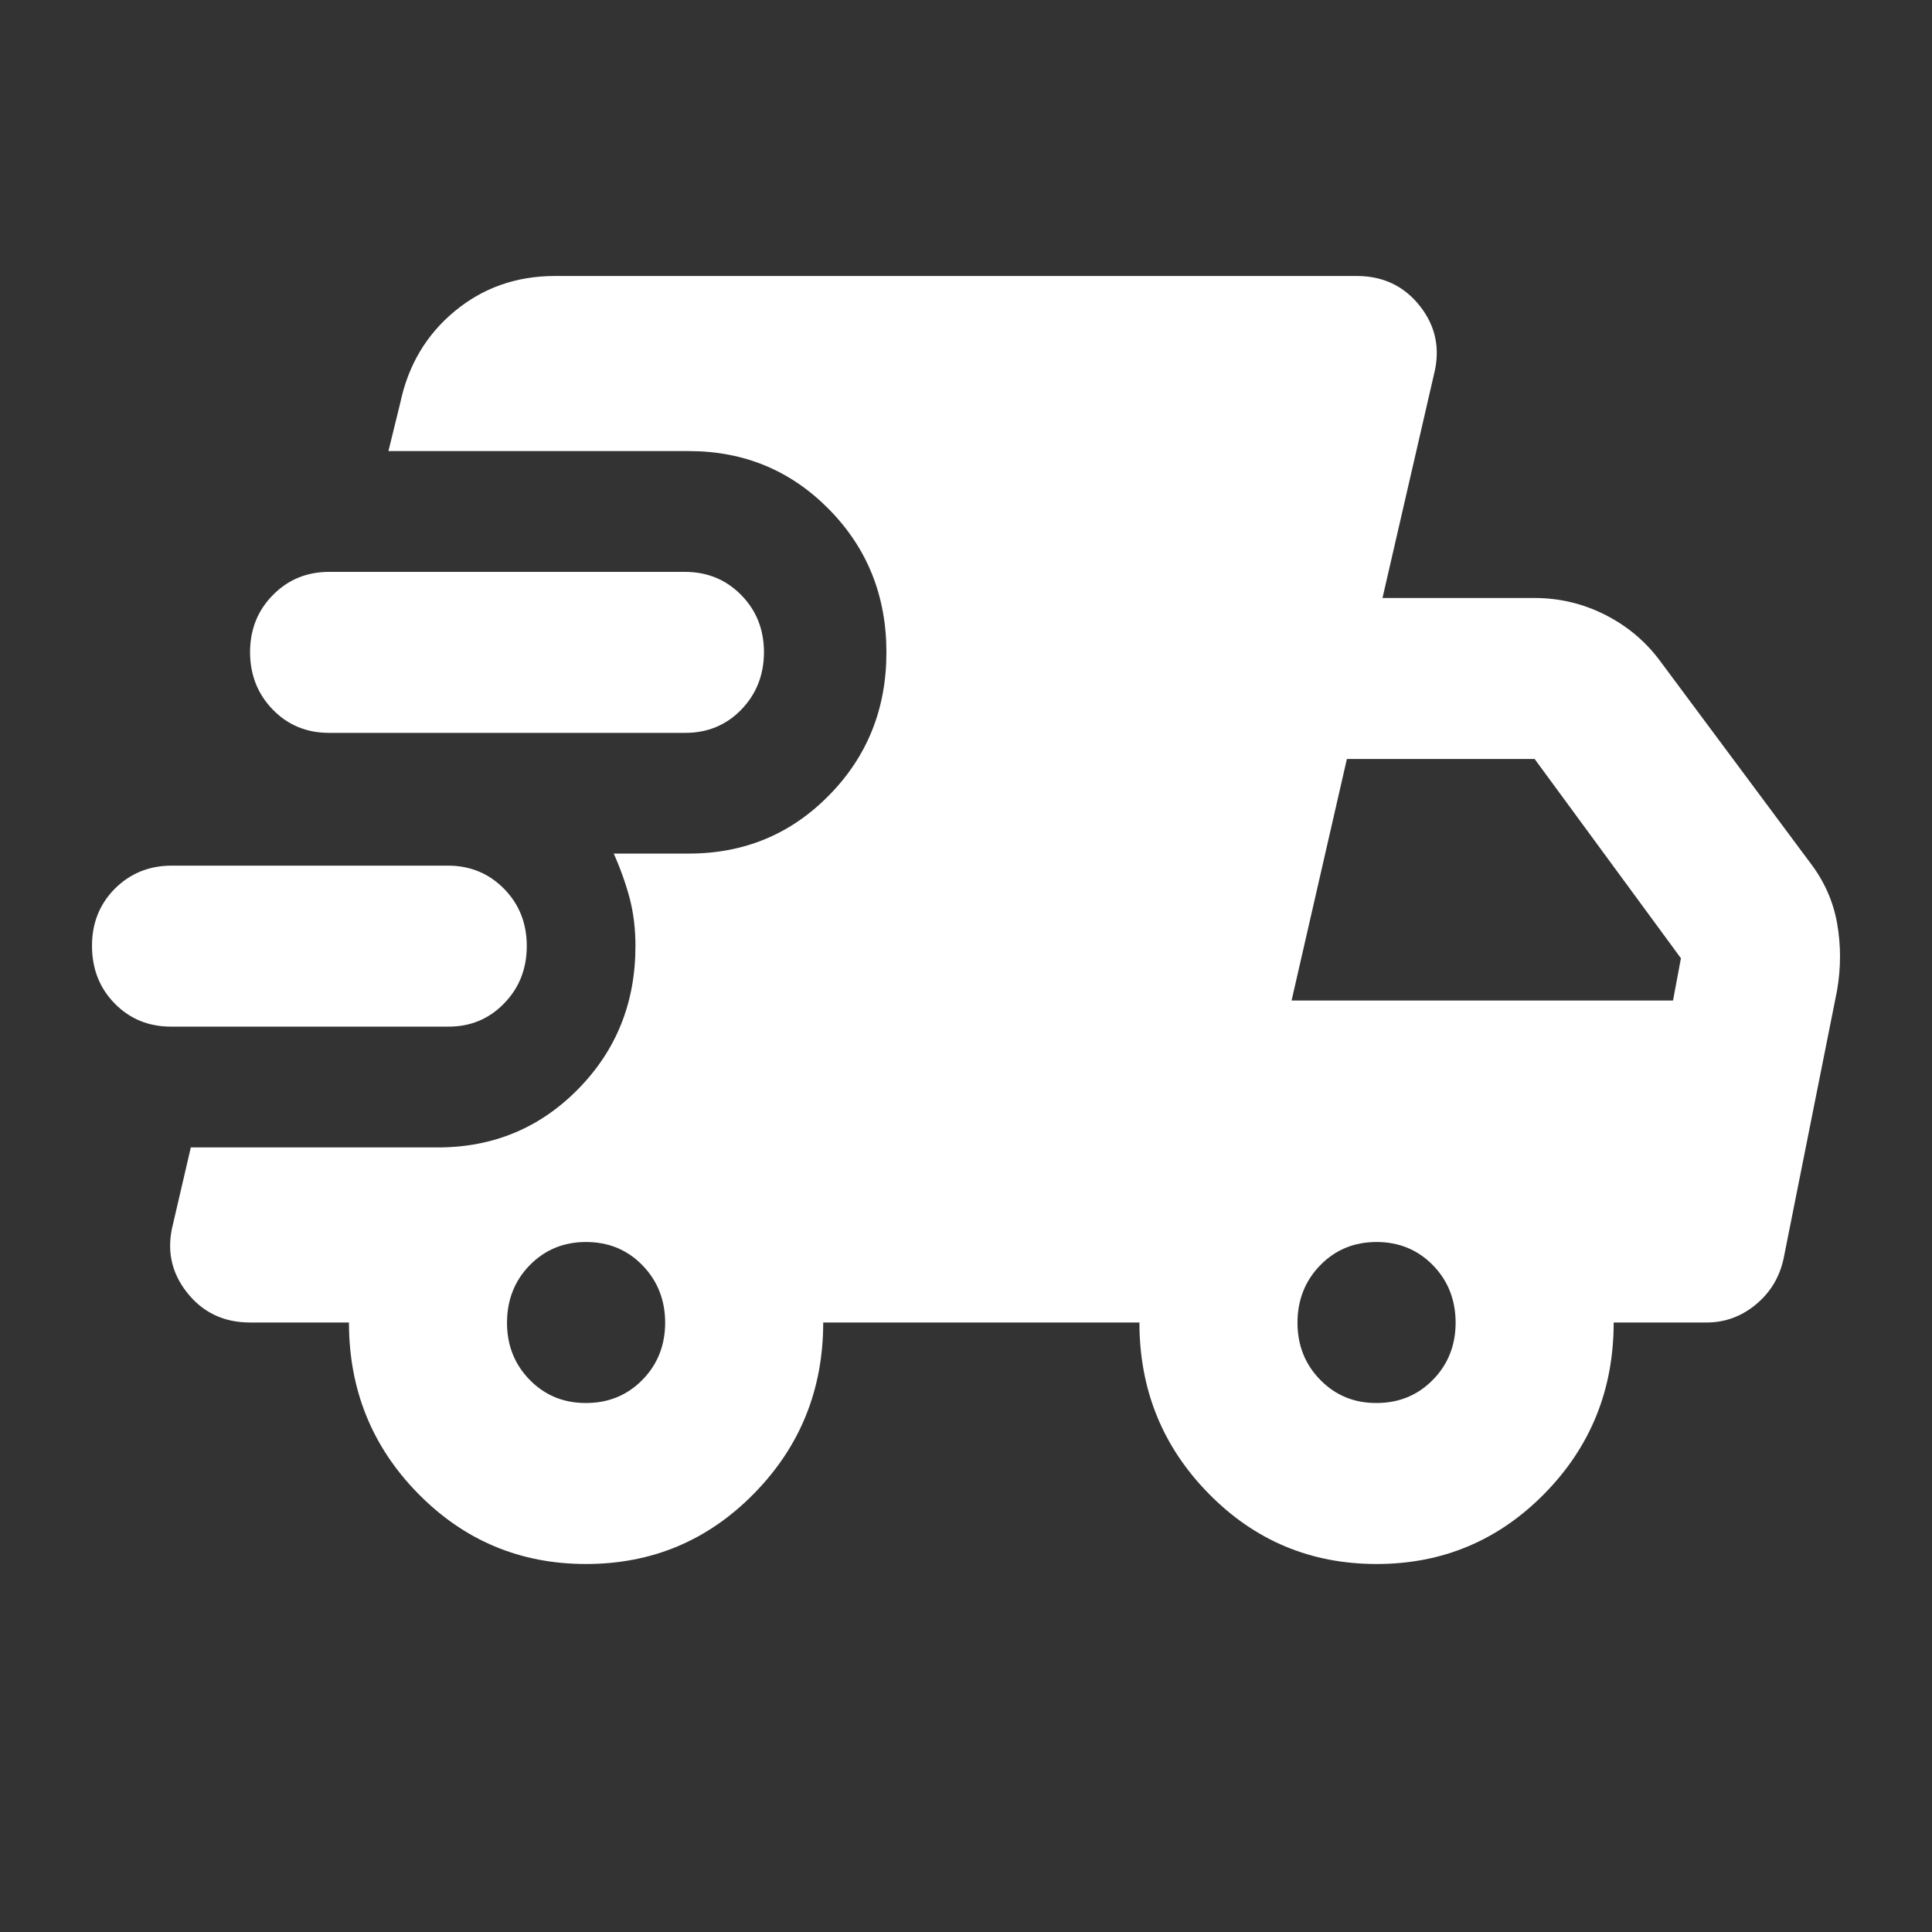 <?xml version="1.0" encoding="UTF-8"?> <svg xmlns="http://www.w3.org/2000/svg" width="21" height="21" viewBox="0 0 21 21" fill="none"><rect x="0" y="0" width="21" height="21" fill="#333333" stroke="none"/><path d="M1.859 11.159C1.616 11.159 1.412 11.076 1.247 10.908C1.083 10.741 1.001 10.533 1 10.284C0.999 10.036 1.082 9.828 1.247 9.661C1.413 9.495 1.617 9.411 1.859 9.409H4.867C5.11 9.409 5.314 9.493 5.479 9.661C5.644 9.829 5.726 10.037 5.726 10.284C5.725 10.532 5.643 10.74 5.478 10.908C5.314 11.077 5.11 11.161 4.867 11.159H1.859ZM6.37 17C5.654 17 5.046 16.745 4.544 16.234C4.043 15.724 3.793 15.104 3.793 14.375H2.718C2.432 14.375 2.203 14.266 2.031 14.047C1.859 13.828 1.809 13.58 1.881 13.303L2.074 12.472H4.759C5.361 12.472 5.869 12.26 6.284 11.838C6.7 11.415 6.907 10.897 6.907 10.284C6.907 10.095 6.886 9.92 6.843 9.759C6.8 9.599 6.743 9.439 6.671 9.278H7.487C8.089 9.278 8.597 9.067 9.012 8.644C9.428 8.221 9.635 7.703 9.635 7.091C9.635 6.478 9.428 5.96 9.012 5.537C8.597 5.115 8.089 4.903 7.487 4.903H4.222L4.351 4.378C4.437 3.97 4.634 3.638 4.942 3.383C5.25 3.128 5.612 3.001 6.027 3H14.748C15.034 3 15.263 3.109 15.435 3.328C15.607 3.547 15.657 3.795 15.586 4.072L15.027 6.5H16.681C16.953 6.5 17.211 6.562 17.454 6.686C17.698 6.811 17.898 6.982 18.056 7.2L19.667 9.366C19.825 9.57 19.925 9.792 19.968 10.033C20.011 10.274 20.011 10.518 19.968 10.766L19.388 13.675C19.345 13.879 19.245 14.047 19.087 14.178C18.93 14.309 18.75 14.375 18.55 14.375H17.54C17.54 15.104 17.29 15.724 16.789 16.234C16.287 16.745 15.679 17 14.963 17C14.247 17 13.638 16.745 13.137 16.234C12.636 15.724 12.385 15.104 12.385 14.375H8.948C8.948 15.104 8.697 15.724 8.196 16.234C7.695 16.745 7.086 17 6.37 17ZM3.578 7.966C3.334 7.966 3.13 7.882 2.966 7.714C2.802 7.546 2.719 7.338 2.718 7.091C2.718 6.843 2.8 6.636 2.966 6.468C3.131 6.3 3.335 6.216 3.578 6.216H7.444C7.688 6.216 7.892 6.3 8.057 6.468C8.222 6.636 8.304 6.843 8.304 7.091C8.303 7.338 8.22 7.546 8.056 7.715C7.892 7.883 7.688 7.967 7.444 7.966H3.578ZM6.37 15.25C6.614 15.25 6.818 15.166 6.983 14.998C7.148 14.83 7.23 14.622 7.23 14.375C7.229 14.128 7.146 13.92 6.982 13.752C6.818 13.584 6.614 13.5 6.37 13.5C6.127 13.5 5.923 13.584 5.758 13.752C5.594 13.92 5.512 14.128 5.511 14.375C5.51 14.622 5.593 14.83 5.758 14.999C5.924 15.168 6.128 15.251 6.37 15.25ZM14.963 15.25C15.206 15.25 15.41 15.166 15.575 14.998C15.74 14.83 15.822 14.622 15.822 14.375C15.821 14.128 15.739 13.92 15.575 13.752C15.41 13.584 15.206 13.5 14.963 13.5C14.719 13.5 14.515 13.584 14.351 13.752C14.187 13.92 14.104 14.128 14.103 14.375C14.103 14.622 14.185 14.83 14.351 14.999C14.517 15.168 14.72 15.251 14.963 15.25ZM14.039 10.875H18.185L18.271 10.416L16.681 8.25H14.64L14.039 10.875Z" fill="white"></path></svg> 